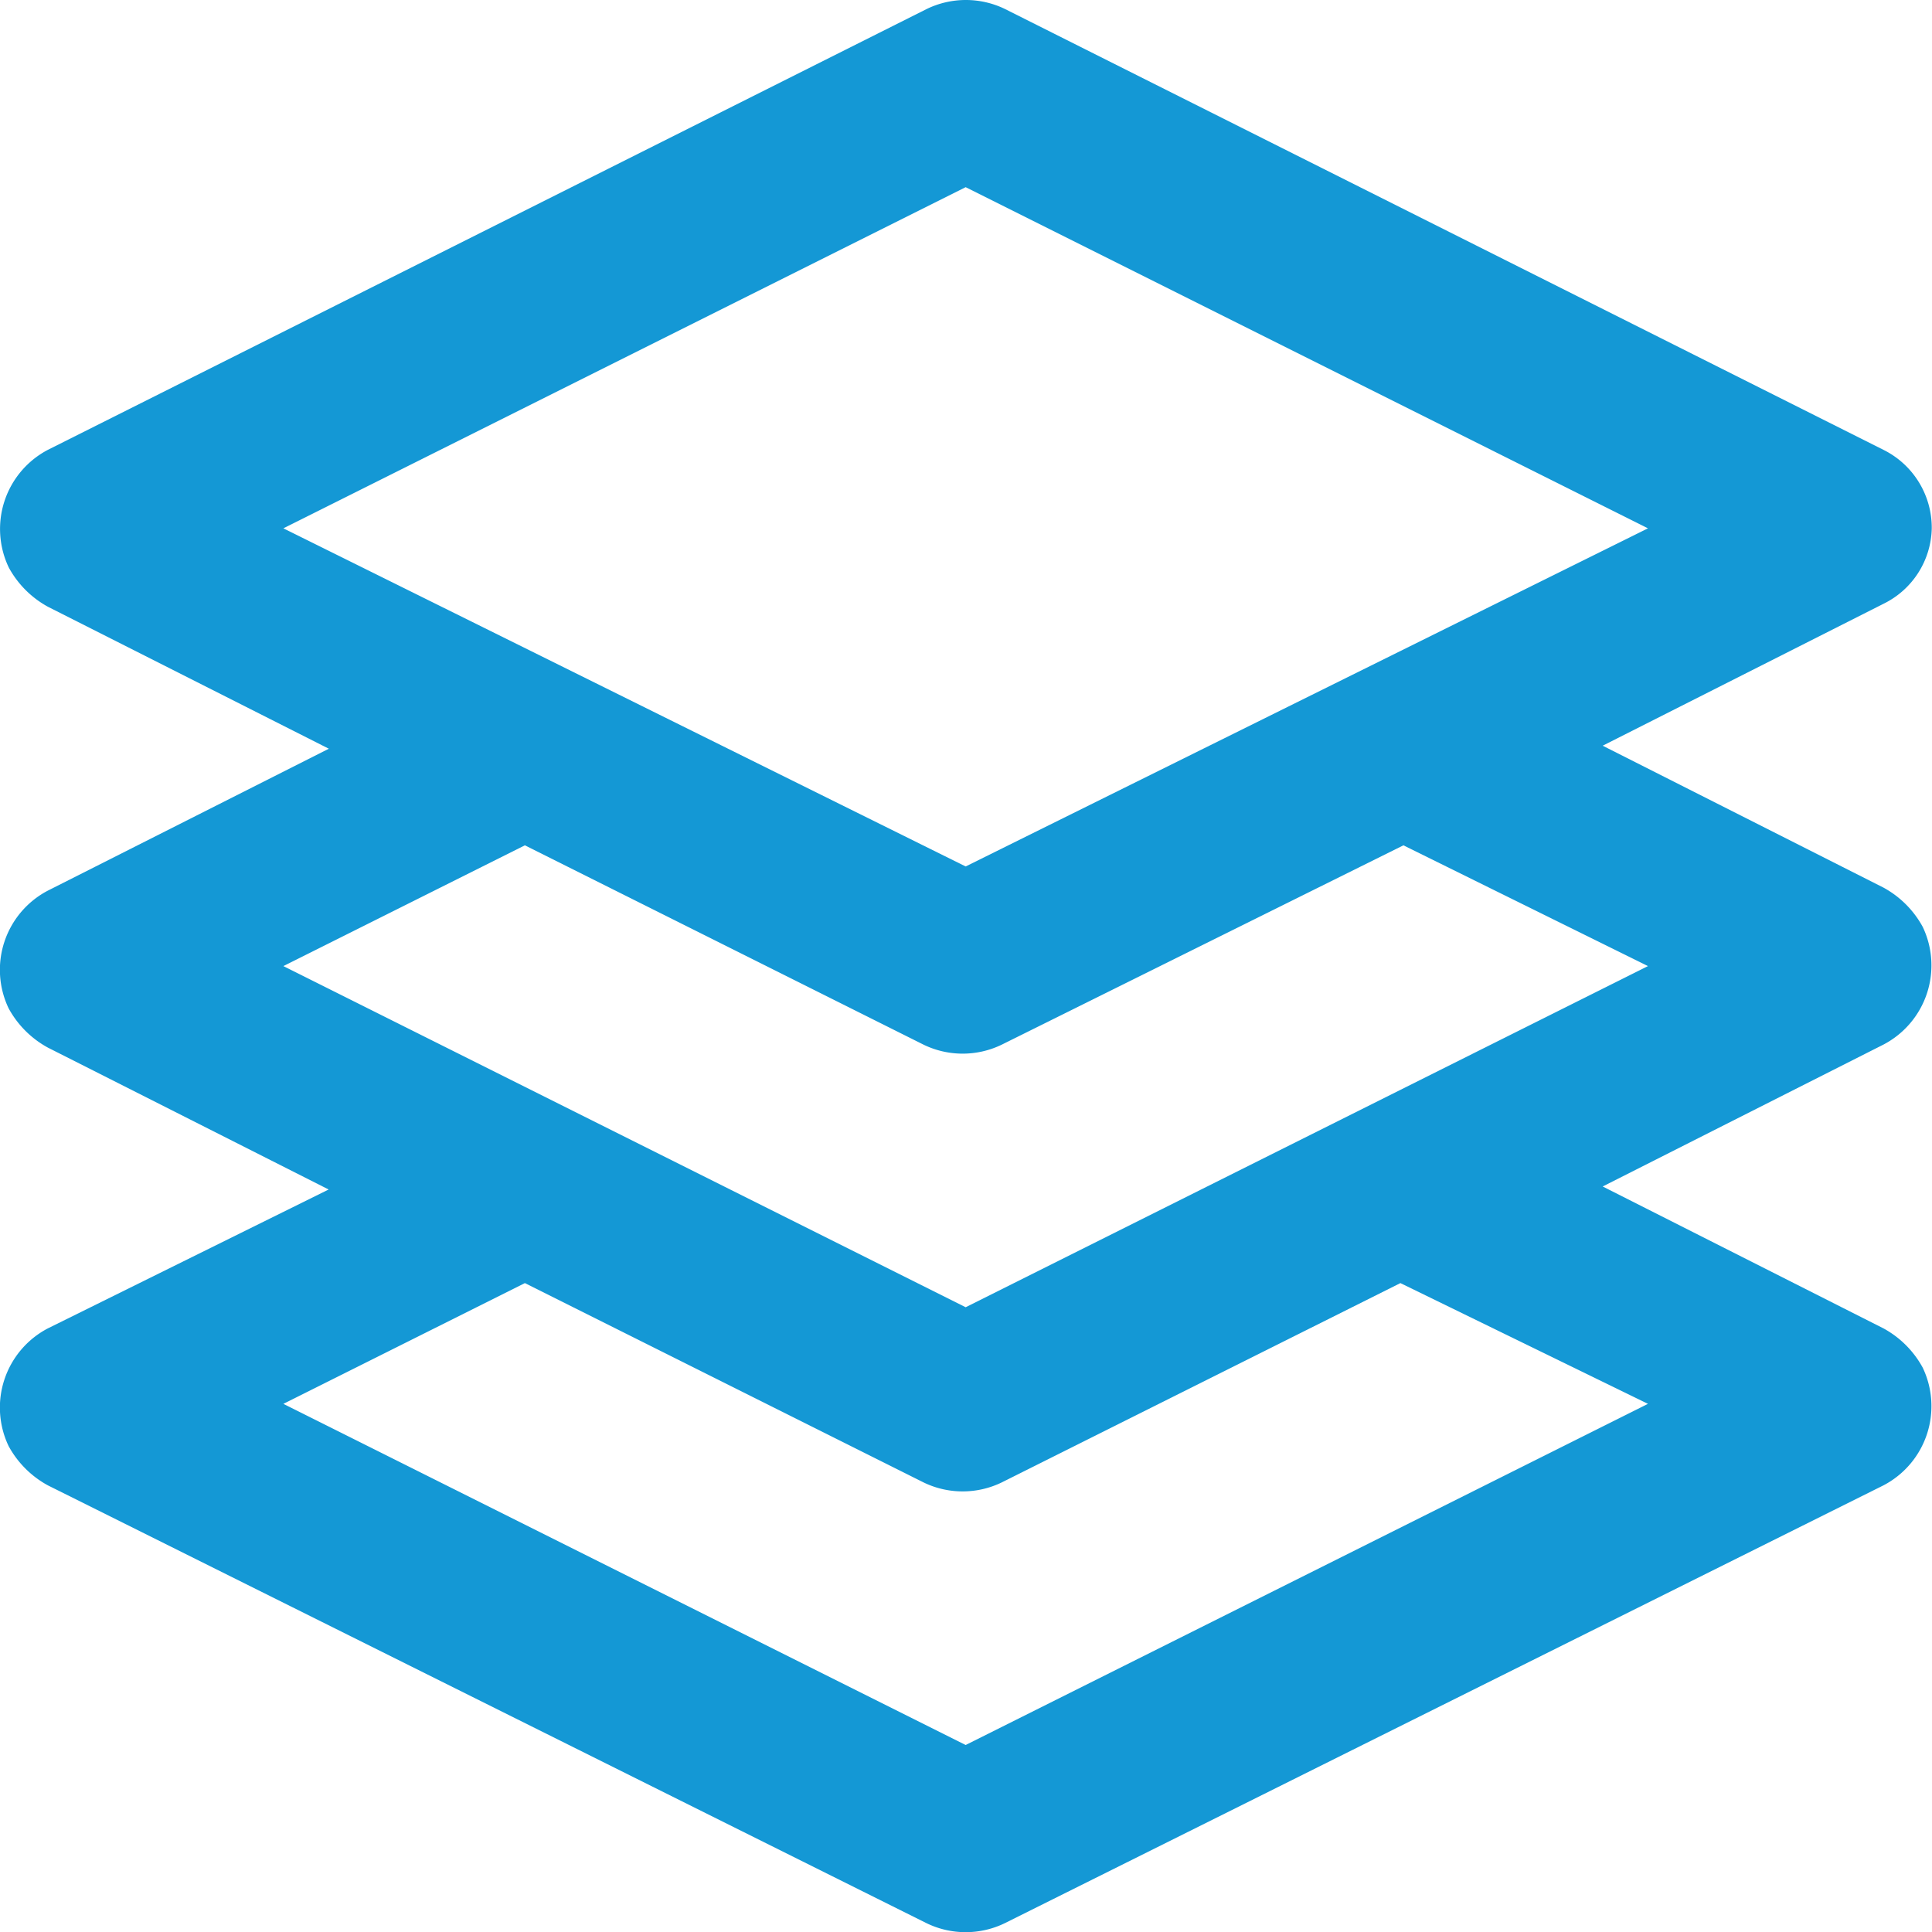 <?xml version="1.0" encoding="UTF-8"?>
<svg xmlns="http://www.w3.org/2000/svg" width="31.997" height="32" viewBox="0 0 31.997 32">
  <path id="Path_45933" data-name="Path 45933" d="M32,8.75a1.441,1.441,0,0,0-.8-1.3L16.653.15a1.483,1.483,0,0,0-1.3,0L.8,7.45A1.48,1.48,0,0,0,.153,9.4a1.625,1.625,0,0,0,.65.65l4.65,2.35L.8,14.75a1.48,1.48,0,0,0-.65,1.95,1.625,1.625,0,0,0,.65.65l4.65,2.35L.8,22a1.48,1.48,0,0,0-.65,1.95,1.625,1.625,0,0,0,.65.65l14.55,7.25a1.483,1.483,0,0,0,1.3,0L31.2,24.6a1.48,1.48,0,0,0,.65-1.95A1.625,1.625,0,0,0,31.2,22l-4.65-2.35L31.2,17.3a1.48,1.48,0,0,0,.65-1.95,1.625,1.625,0,0,0-.65-.65l-4.65-2.35L31.2,10A1.424,1.424,0,0,0,32,8.75Zm-4.7,14.5L16,28.9,4.7,23.25l4-2,6.6,3.3a1.483,1.483,0,0,0,1.3,0l6.6-3.3Zm0-7.25L16,21.65,4.7,16l4-2,6.6,3.3a1.483,1.483,0,0,0,1.3,0l6.65-3.3ZM16,14.35,4.7,8.75,16,3.1,27.3,8.75Z" transform="translate(-0.007)" fill="#1498d5"></path>
</svg>

